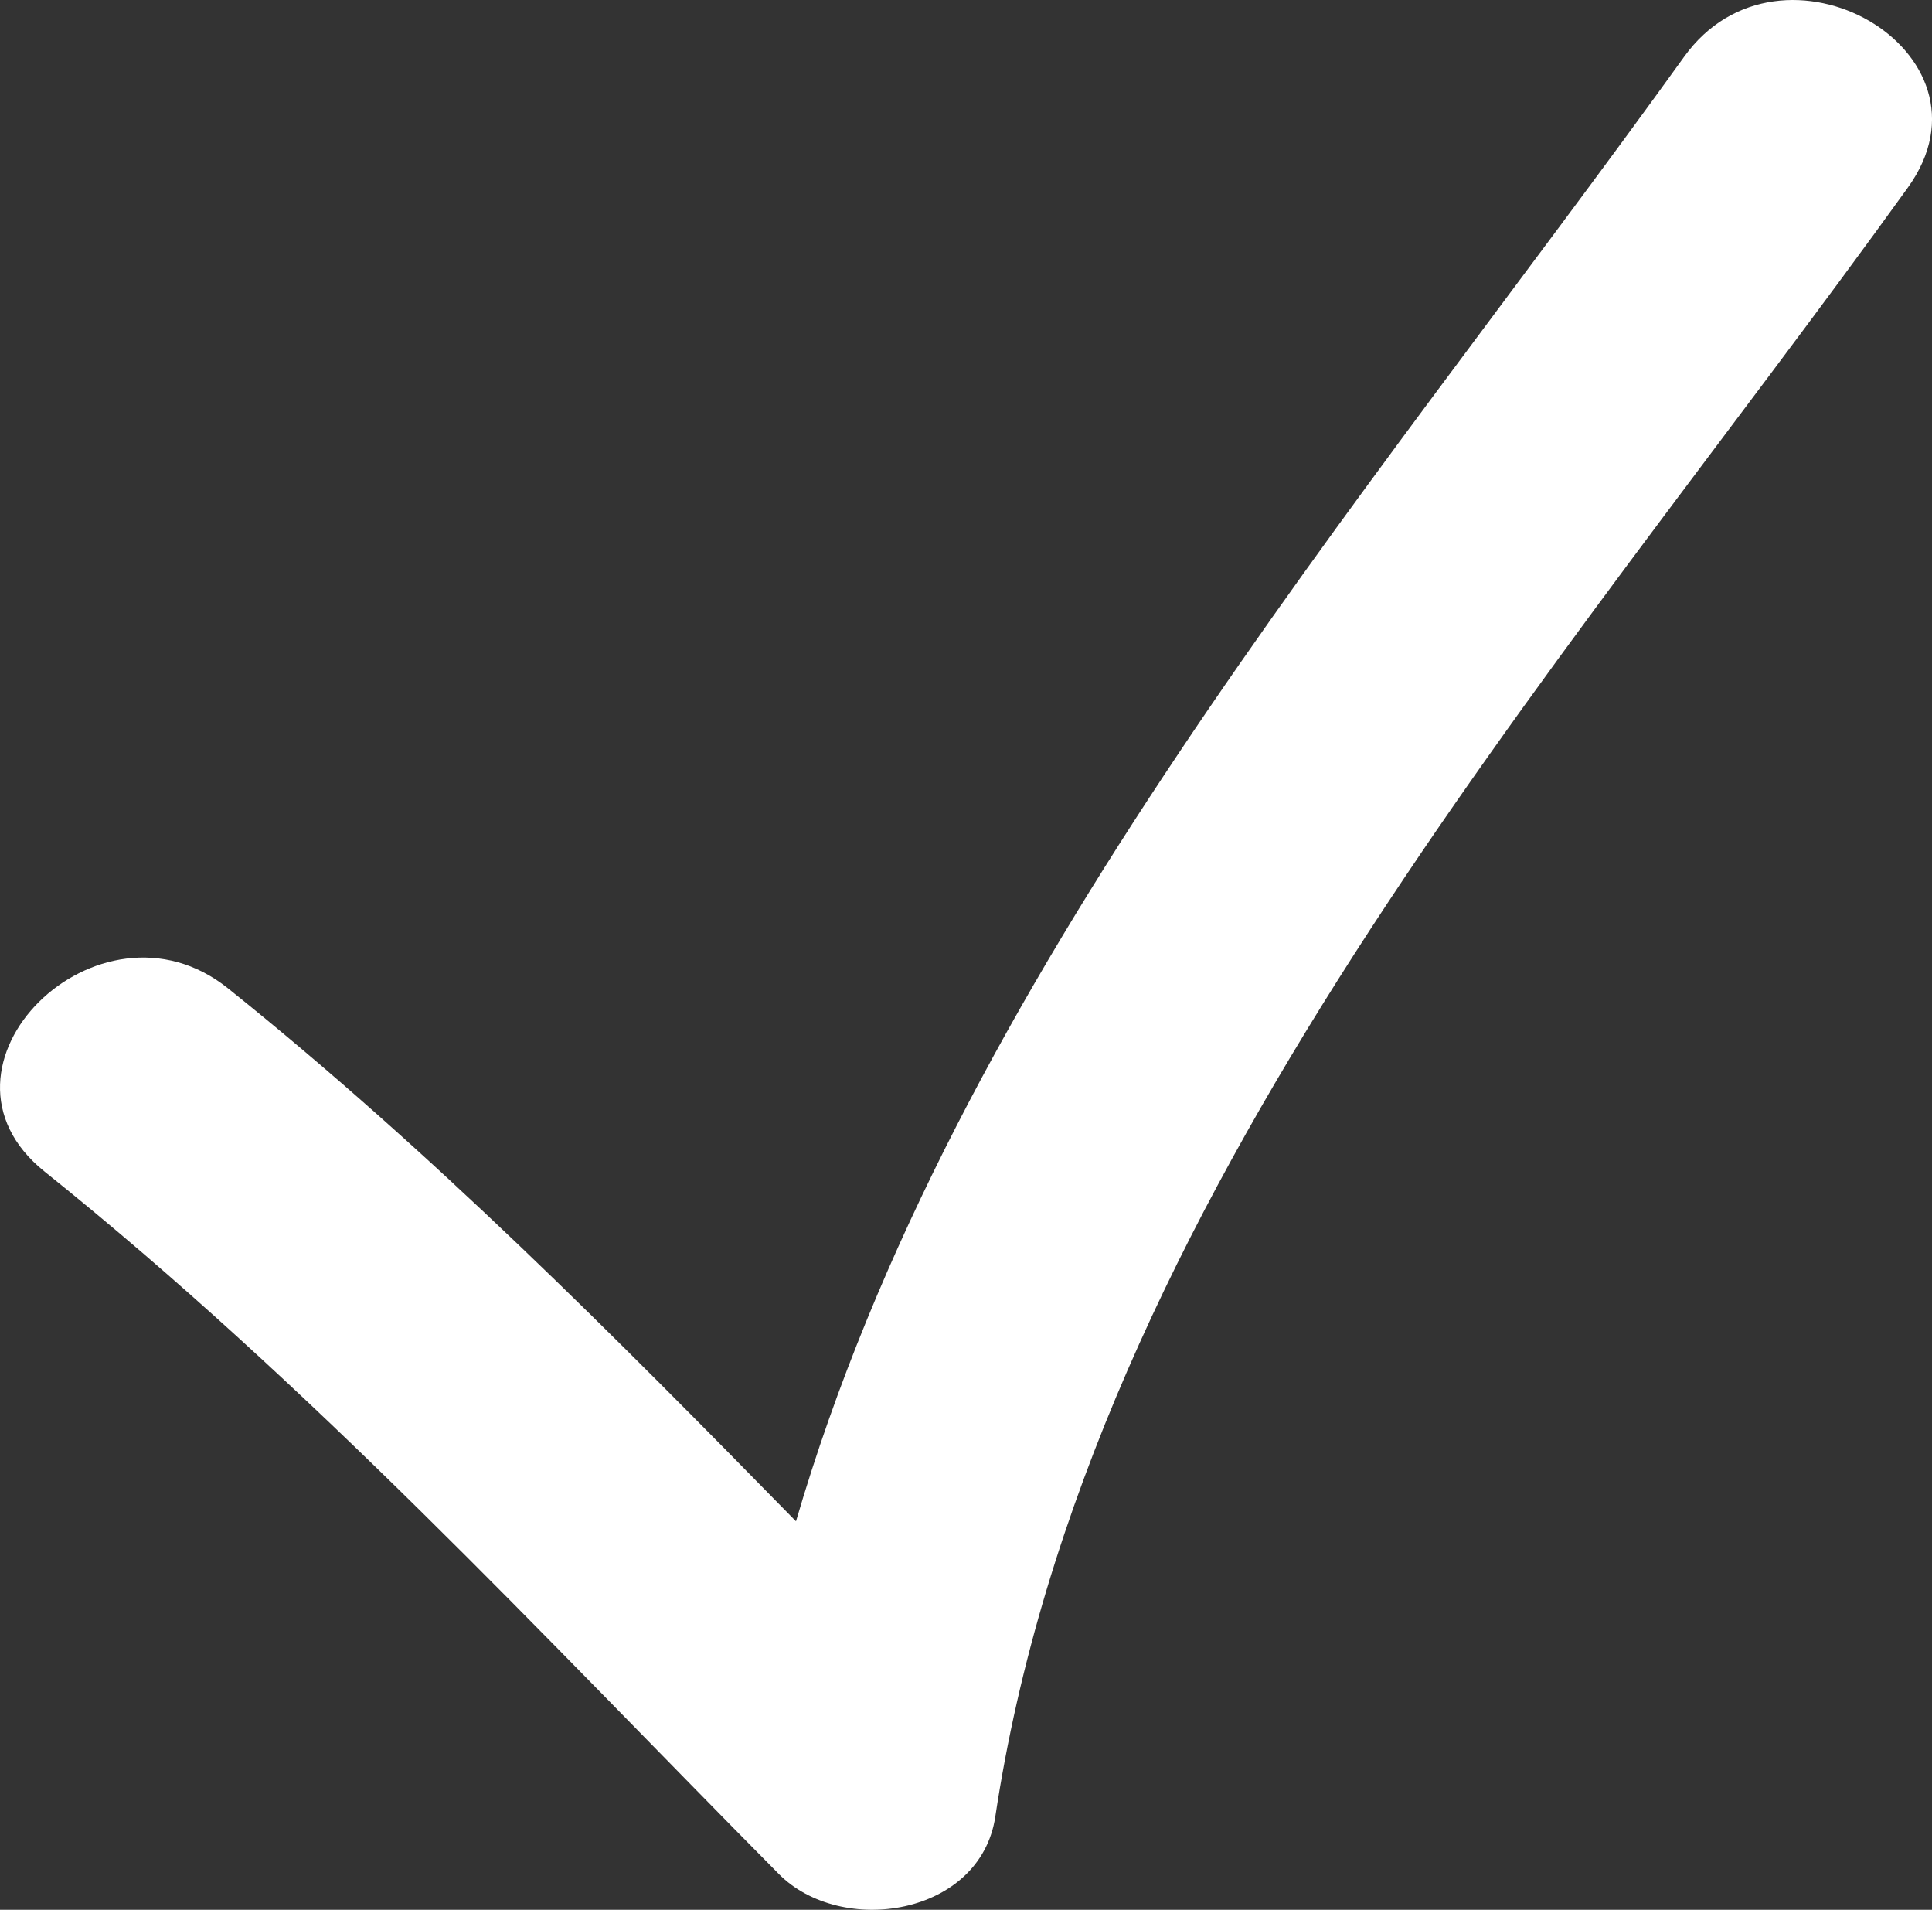 <?xml version="1.0" encoding="UTF-8"?> <svg xmlns="http://www.w3.org/2000/svg" viewBox="0 0 229.15 226.47"><rect x="0" y="0" width="229.15" height="226.47" fill="#333333" stroke="none"/><defs><style>.cls-1{fill:#fff;}</style></defs><g id="Layer_2" data-name="Layer 2"><g id="Capa_1" data-name="Capa 1"><path class="cls-1" d="M92.36,222.21c7.41,7.5,23.91,5,25.69-6.78,11-73.22,66.37-135,108.24-193.19C237.9,6.11,211.21-9.21,199.75,6.73,161.49,59.91,113.27,115.87,94.41,180.4c-21.56-22-43.2-43.85-67.38-63.21-15.31-12.26-37.21,9.34-21.74,21.74C36.79,164.16,64,193.58,92.36,222.21Z"></path></g></g></svg> 